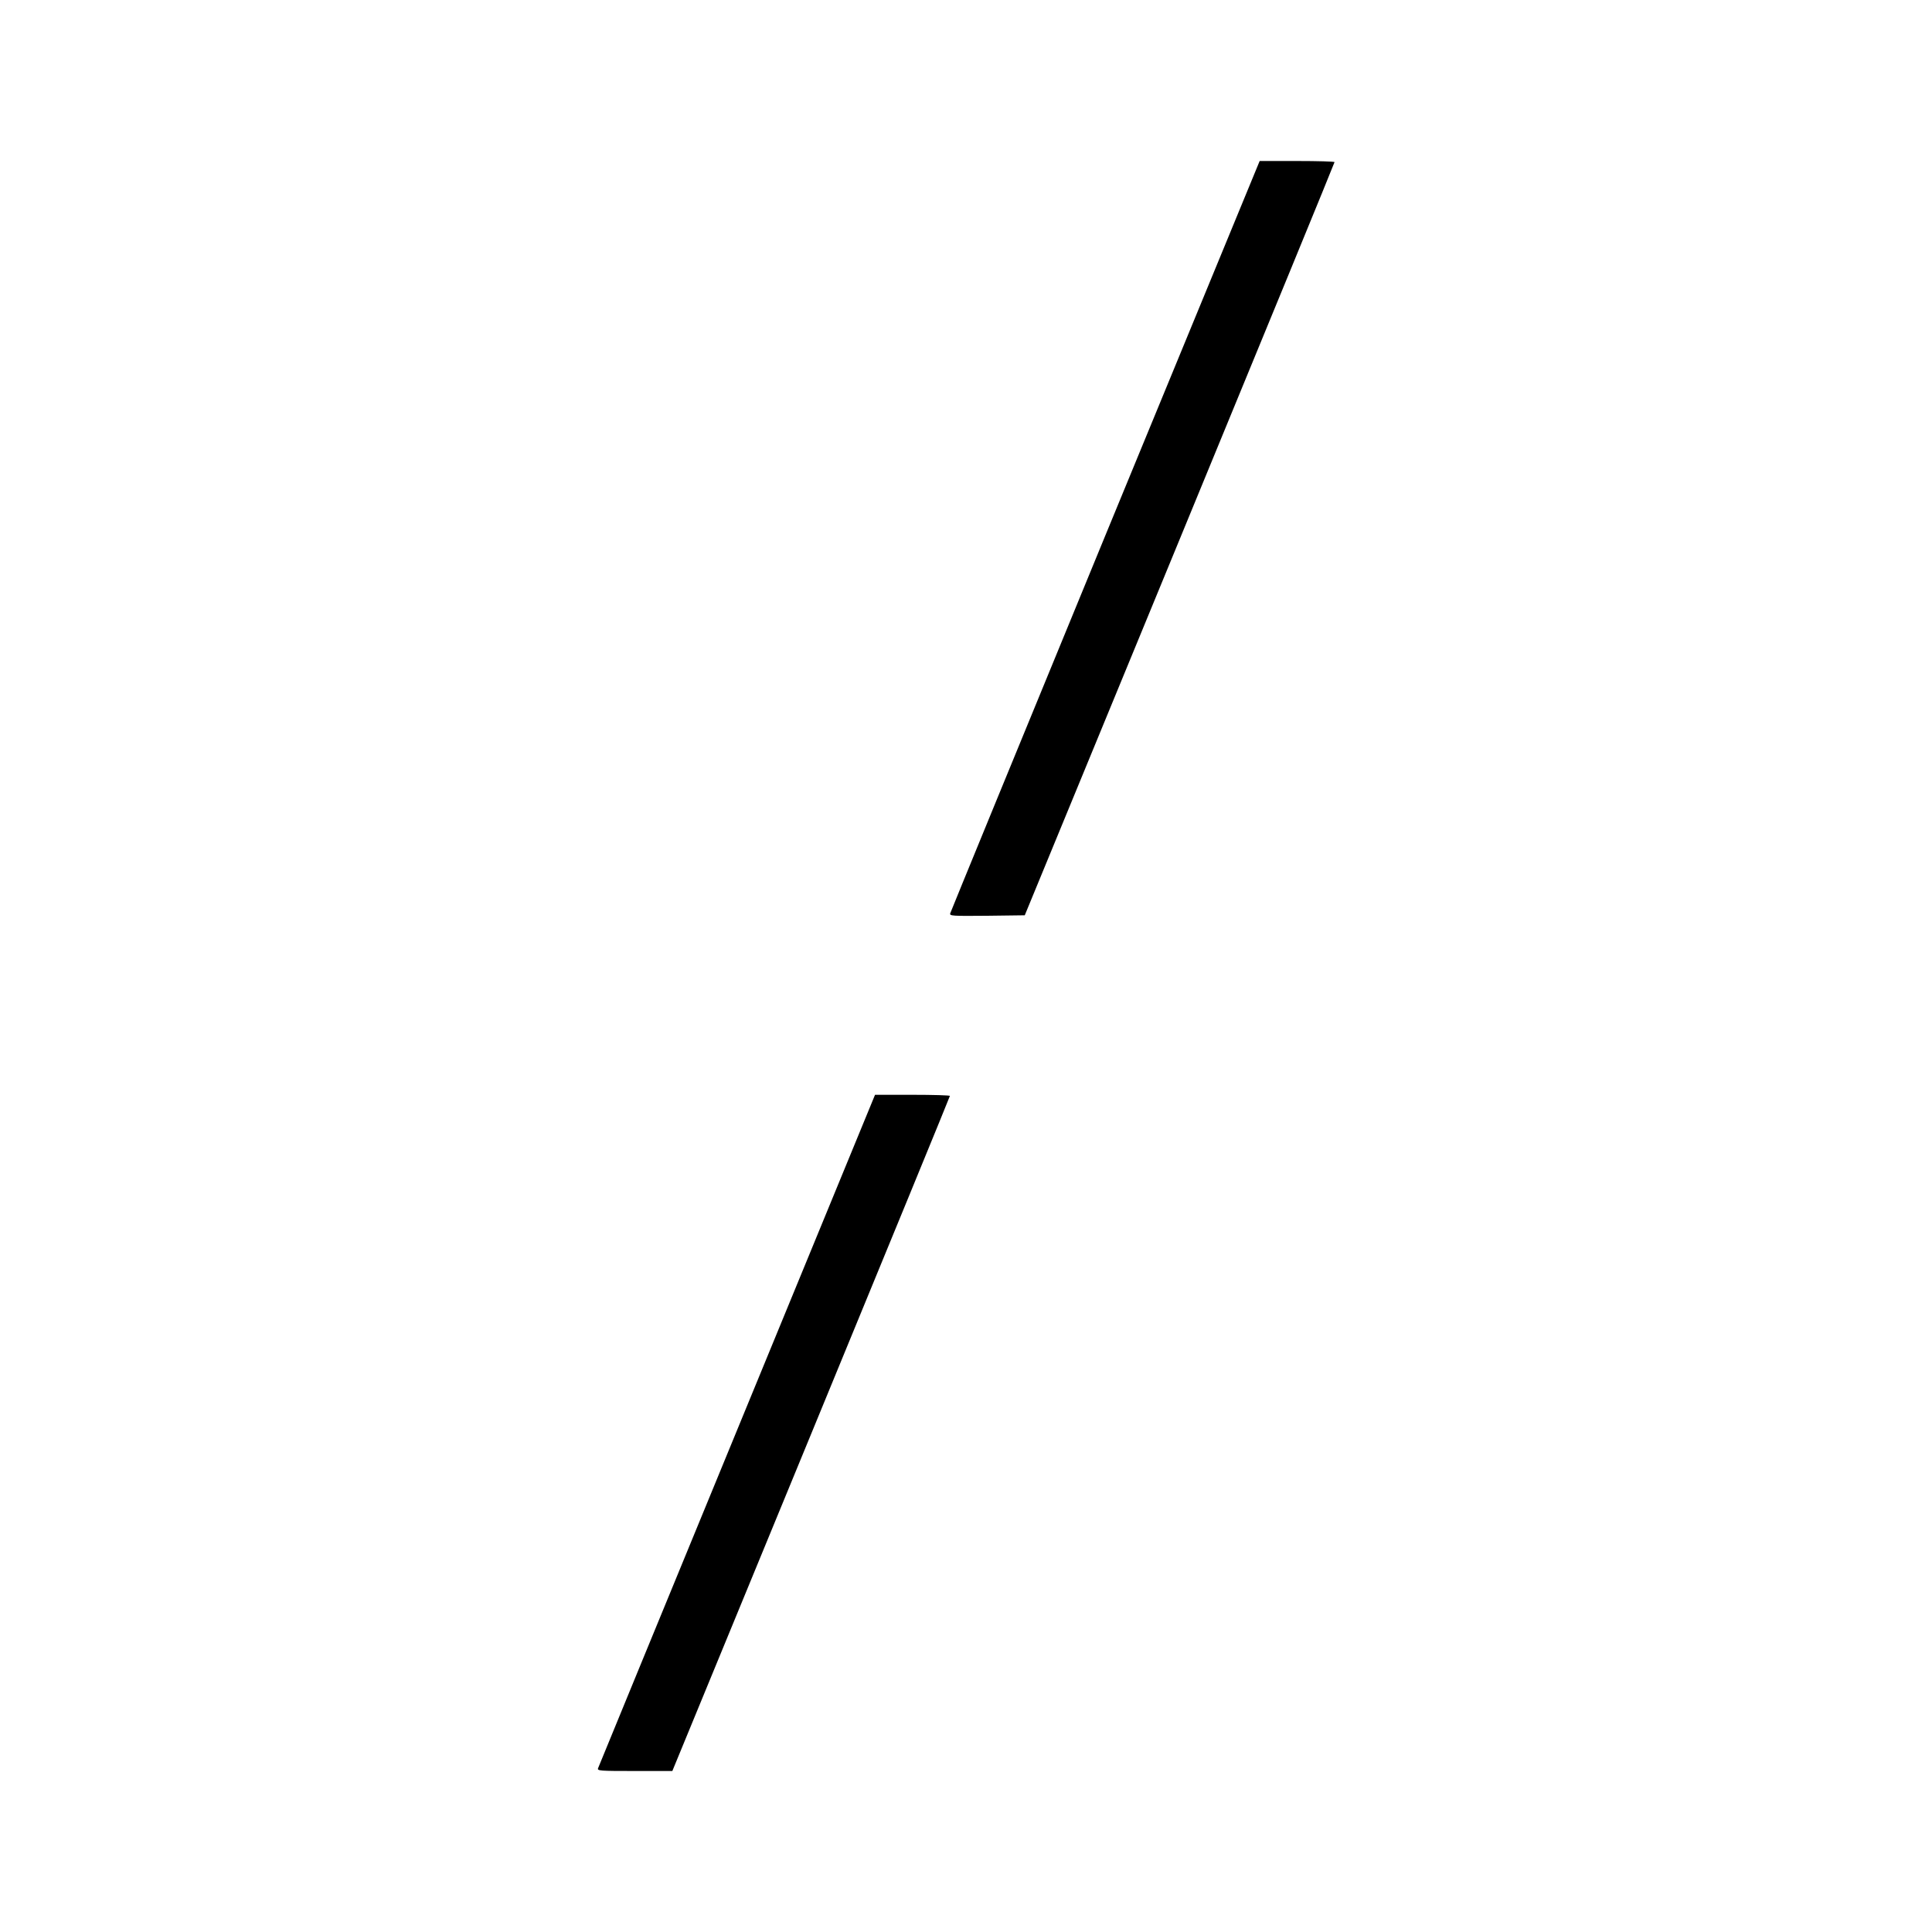 <svg version="1" xmlns="http://www.w3.org/2000/svg" width="1600" height="1600" viewBox="0 0 1200 1200"><path d="M686.5 332.7c-52.7 128.1-96 233.6-96.3 234.6-.4 1.6 1 1.7 22.9 1.5l23.4-.3L732.7 335c52.9-128.4 96.2-233.8 96.2-234.3.1-.4-10.4-.7-23.2-.7h-23.3l-95.9 232.7zM457.8 888.3c-47.1 114.5-86 209-86.3 209.9-.7 1.7.8 1.8 22.7 1.8h23.4l86.2-209.3c47.4-115.1 86.2-209.6 86.2-210 0-.4-10.5-.7-23.2-.7h-23.3l-85.7 208.3z"/></svg>